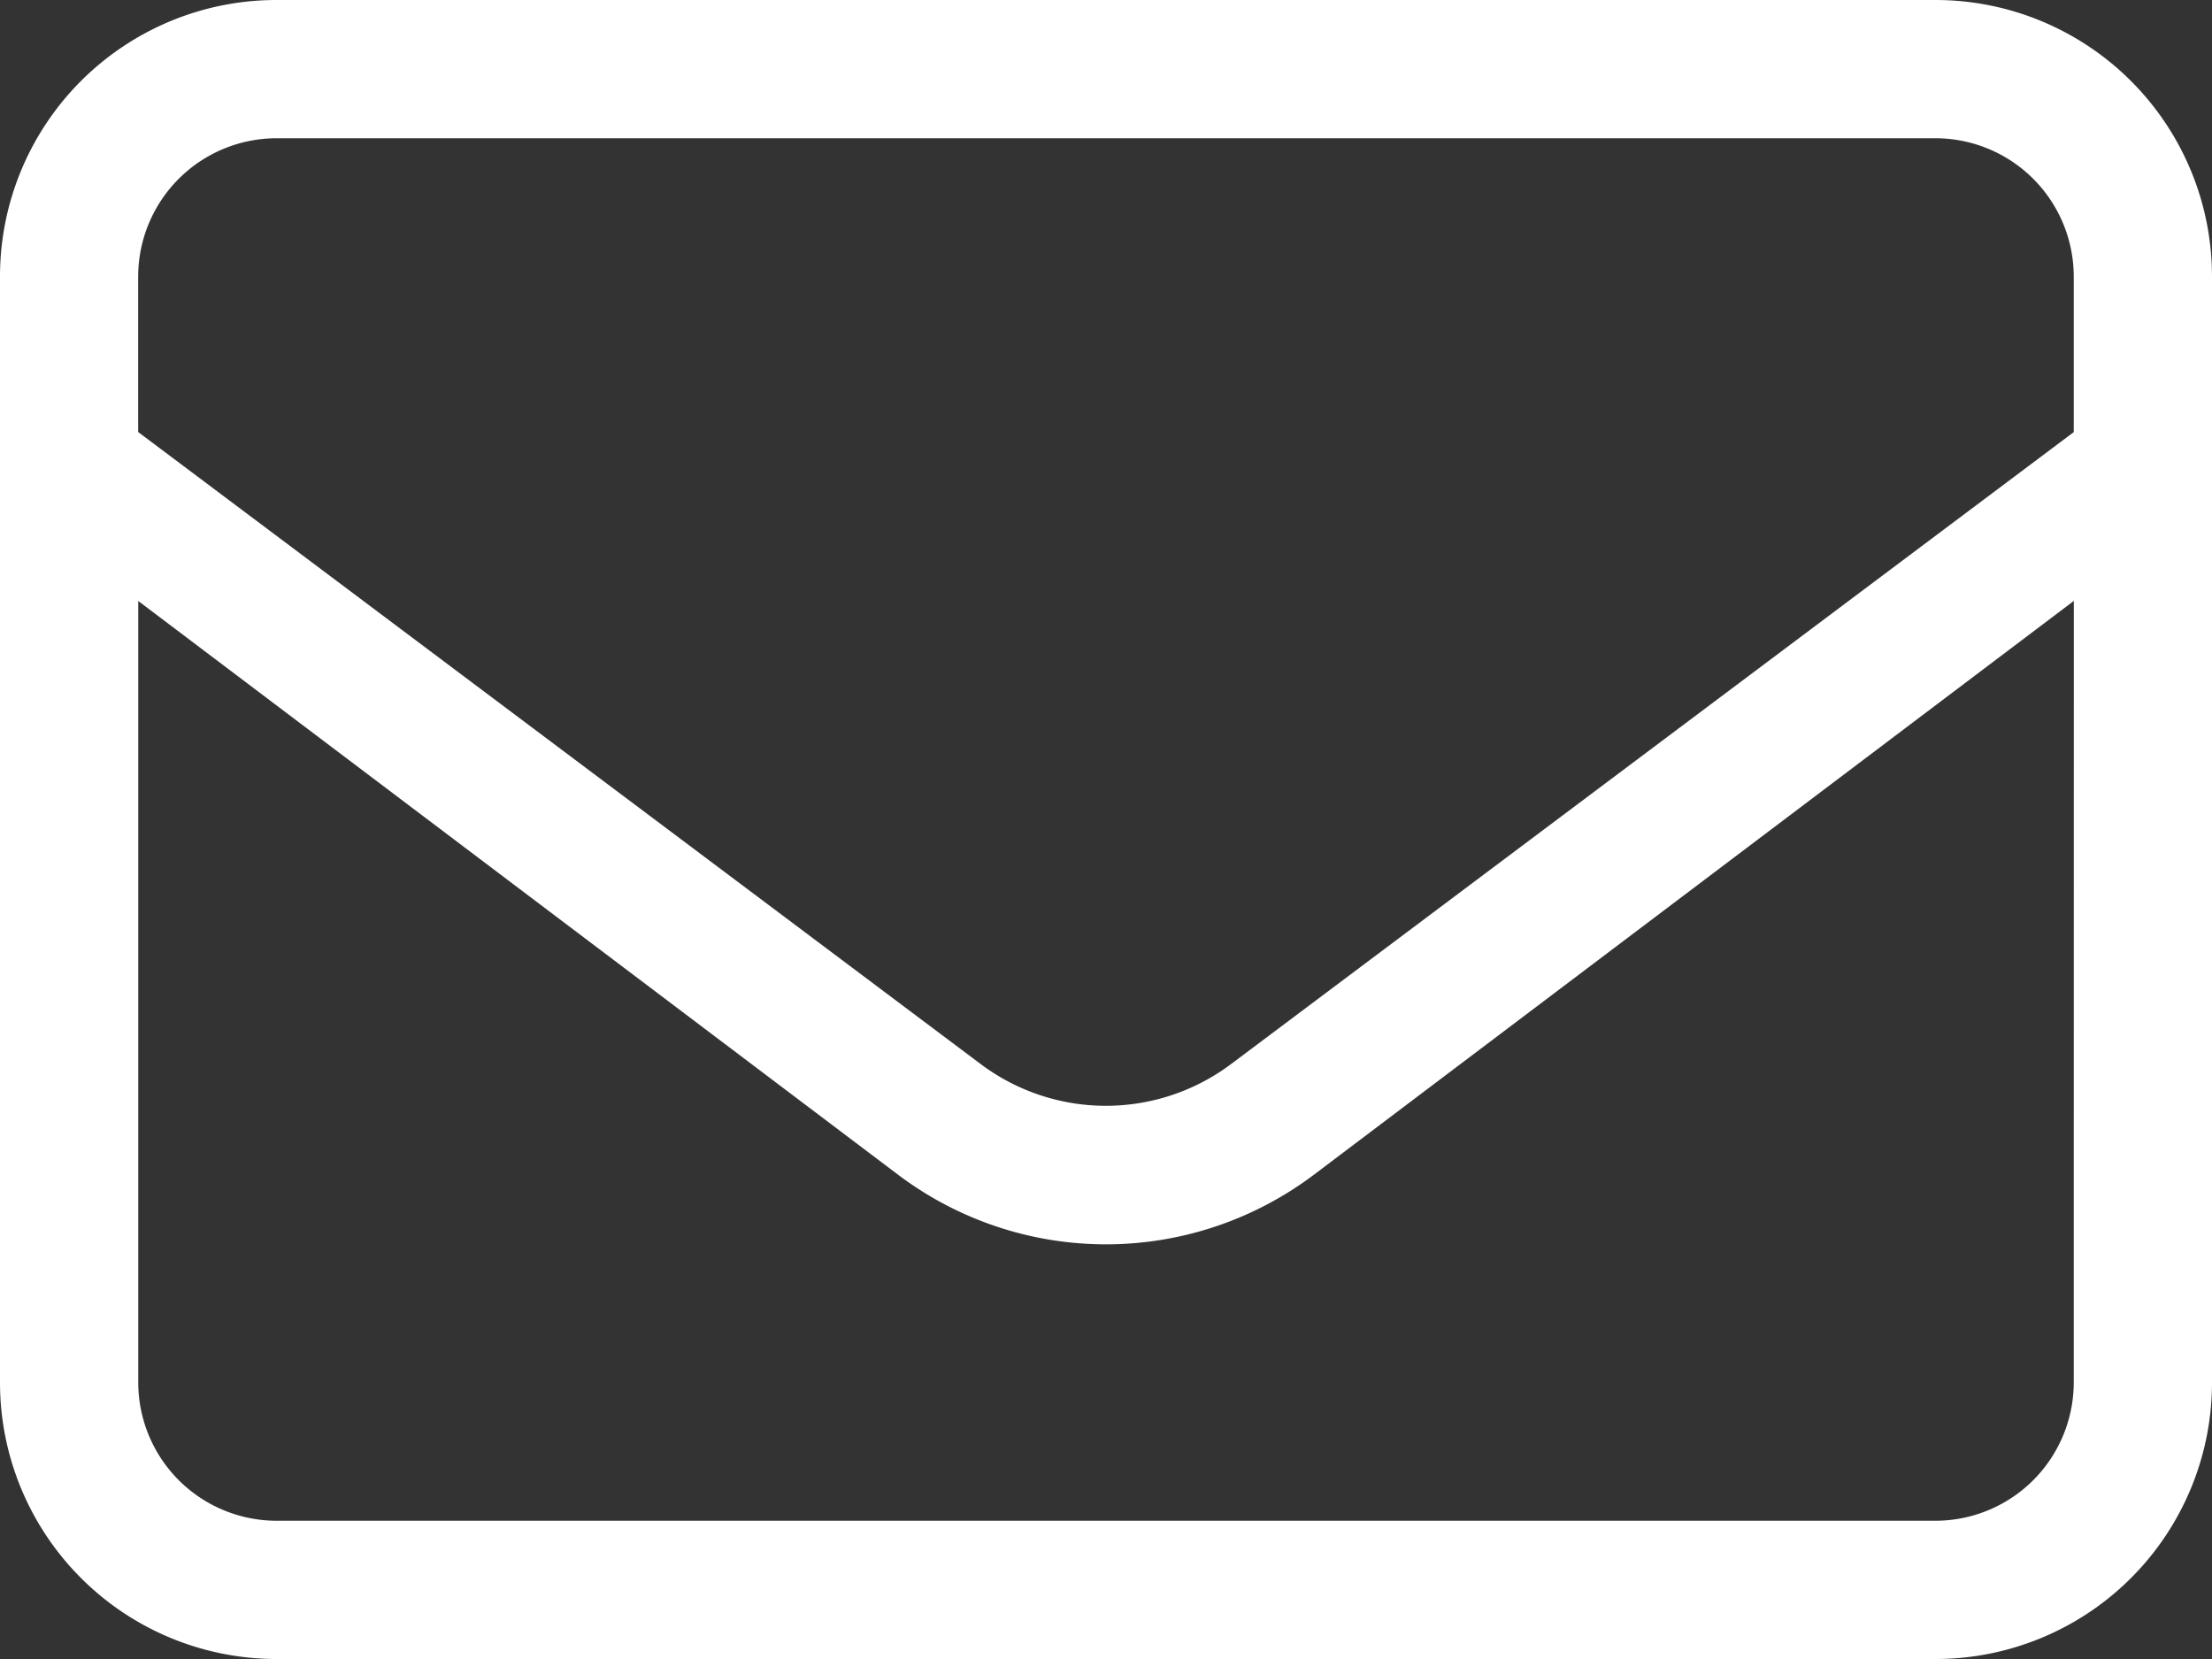 <svg xmlns="http://www.w3.org/2000/svg" width="26" height="19.5" viewBox="0 0 26 19.5">
  <rect x="0" y="0" width="26" height="19.5" fill="#333333" stroke="none"/>
  <path id="パス_2257" data-name="パス 2257" d="M9.75-19.5H-9.75A3.25,3.25,0,0,0-13-16.25v13A3.25,3.25,0,0,0-9.75,0H9.75A3.25,3.25,0,0,0,13-3.25v-13A3.251,3.251,0,0,0,9.75-19.5Zm-19.5,1.625H9.75a1.627,1.627,0,0,1,1.625,1.625v1.829L1.462-6.987a2.452,2.452,0,0,1-2.927,0l-9.911-7.435V-16.25A1.628,1.628,0,0,1-9.75-17.875ZM11.375-3.25A1.627,1.627,0,0,1,9.75-1.625H-9.75A1.627,1.627,0,0,1-11.375-3.25v-9.186l8.938,6.749A4.06,4.06,0,0,0,0-4.874a4.061,4.061,0,0,0,2.438-.814l8.938-6.749Z" transform="translate(13 19.5)" fill="#fff"/>
</svg>
